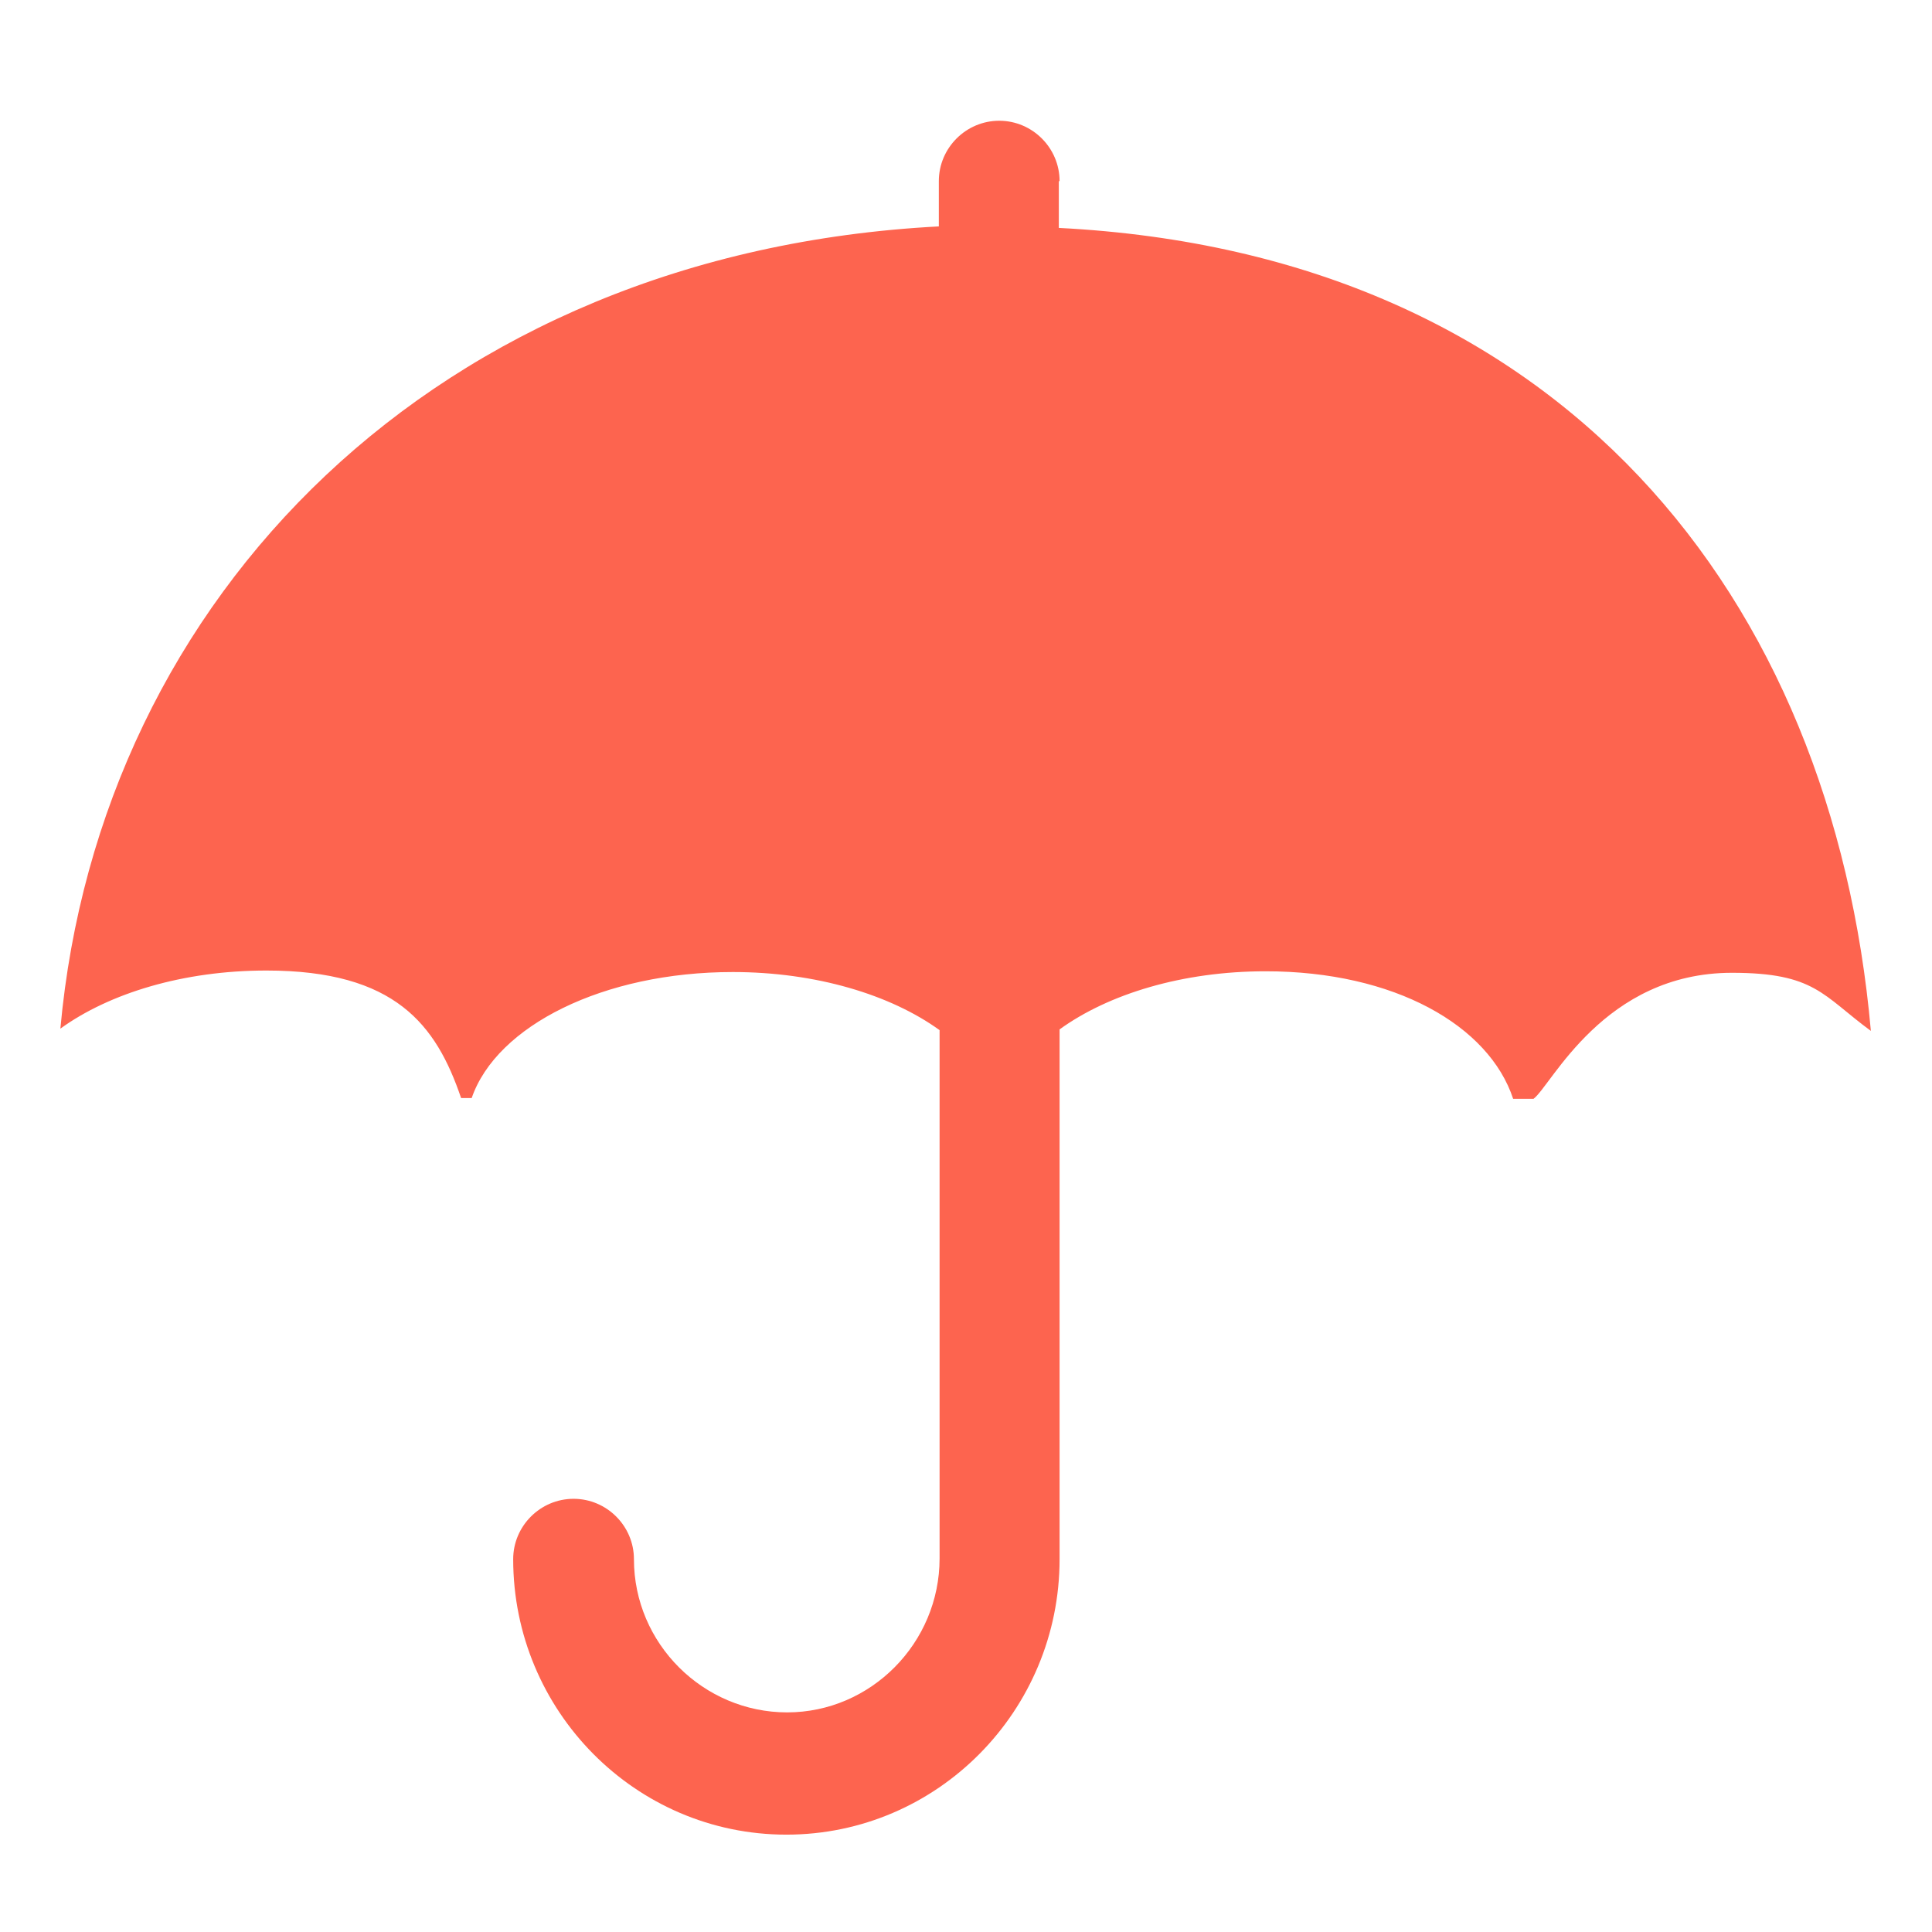<?xml version="1.0" encoding="utf-8"?>
<!-- Generator: Adobe Illustrator 24.3.0, SVG Export Plug-In . SVG Version: 6.00 Build 0)  -->
<svg version="1.1" id="图层_1" xmlns="http://www.w3.org/2000/svg" xmlns:xlink="http://www.w3.org/1999/xlink" x="0px" y="0px"
	 viewBox="0 0 256 256" style="enable-background:new 0 0 256 256;" xml:space="preserve">
<style type="text/css">
	.st0{fill:#FD644F;}
</style>
<path class="st0" d="M140.4,24c0-4.4-3.6-8-8-8s-8,3.6-8,8v6C57.8,33.5,13.2,79,8,136.3c6.5-4.7,16.3-7.7,27.3-7.7
	c17.1,0,22.5,7.2,25.8,16.9h1.4c3.3-9.6,17.5-16.7,34.6-16.7c11,0,20.9,3,27.4,7.7v70c0,11.2-9.1,20.4-20.2,20.4S84,217.8,84,206.6
	c0-4.4-3.6-8-8-8s-8,3.6-8,8c0,20.1,16.2,36.5,36.2,36.5s36.2-16.4,36.2-36.5v-70.2c6.5-4.7,16.3-7.7,27.3-7.7
	c17.1,0,29.6,7.2,32.8,16.9h2.7c2.4-1.8,9.3-16.7,26.3-16.7c11,0,12,3,18.4,7.7c-5.1-57.4-40.9-103-107.6-106.4V24H140.4z"/>
</svg>
